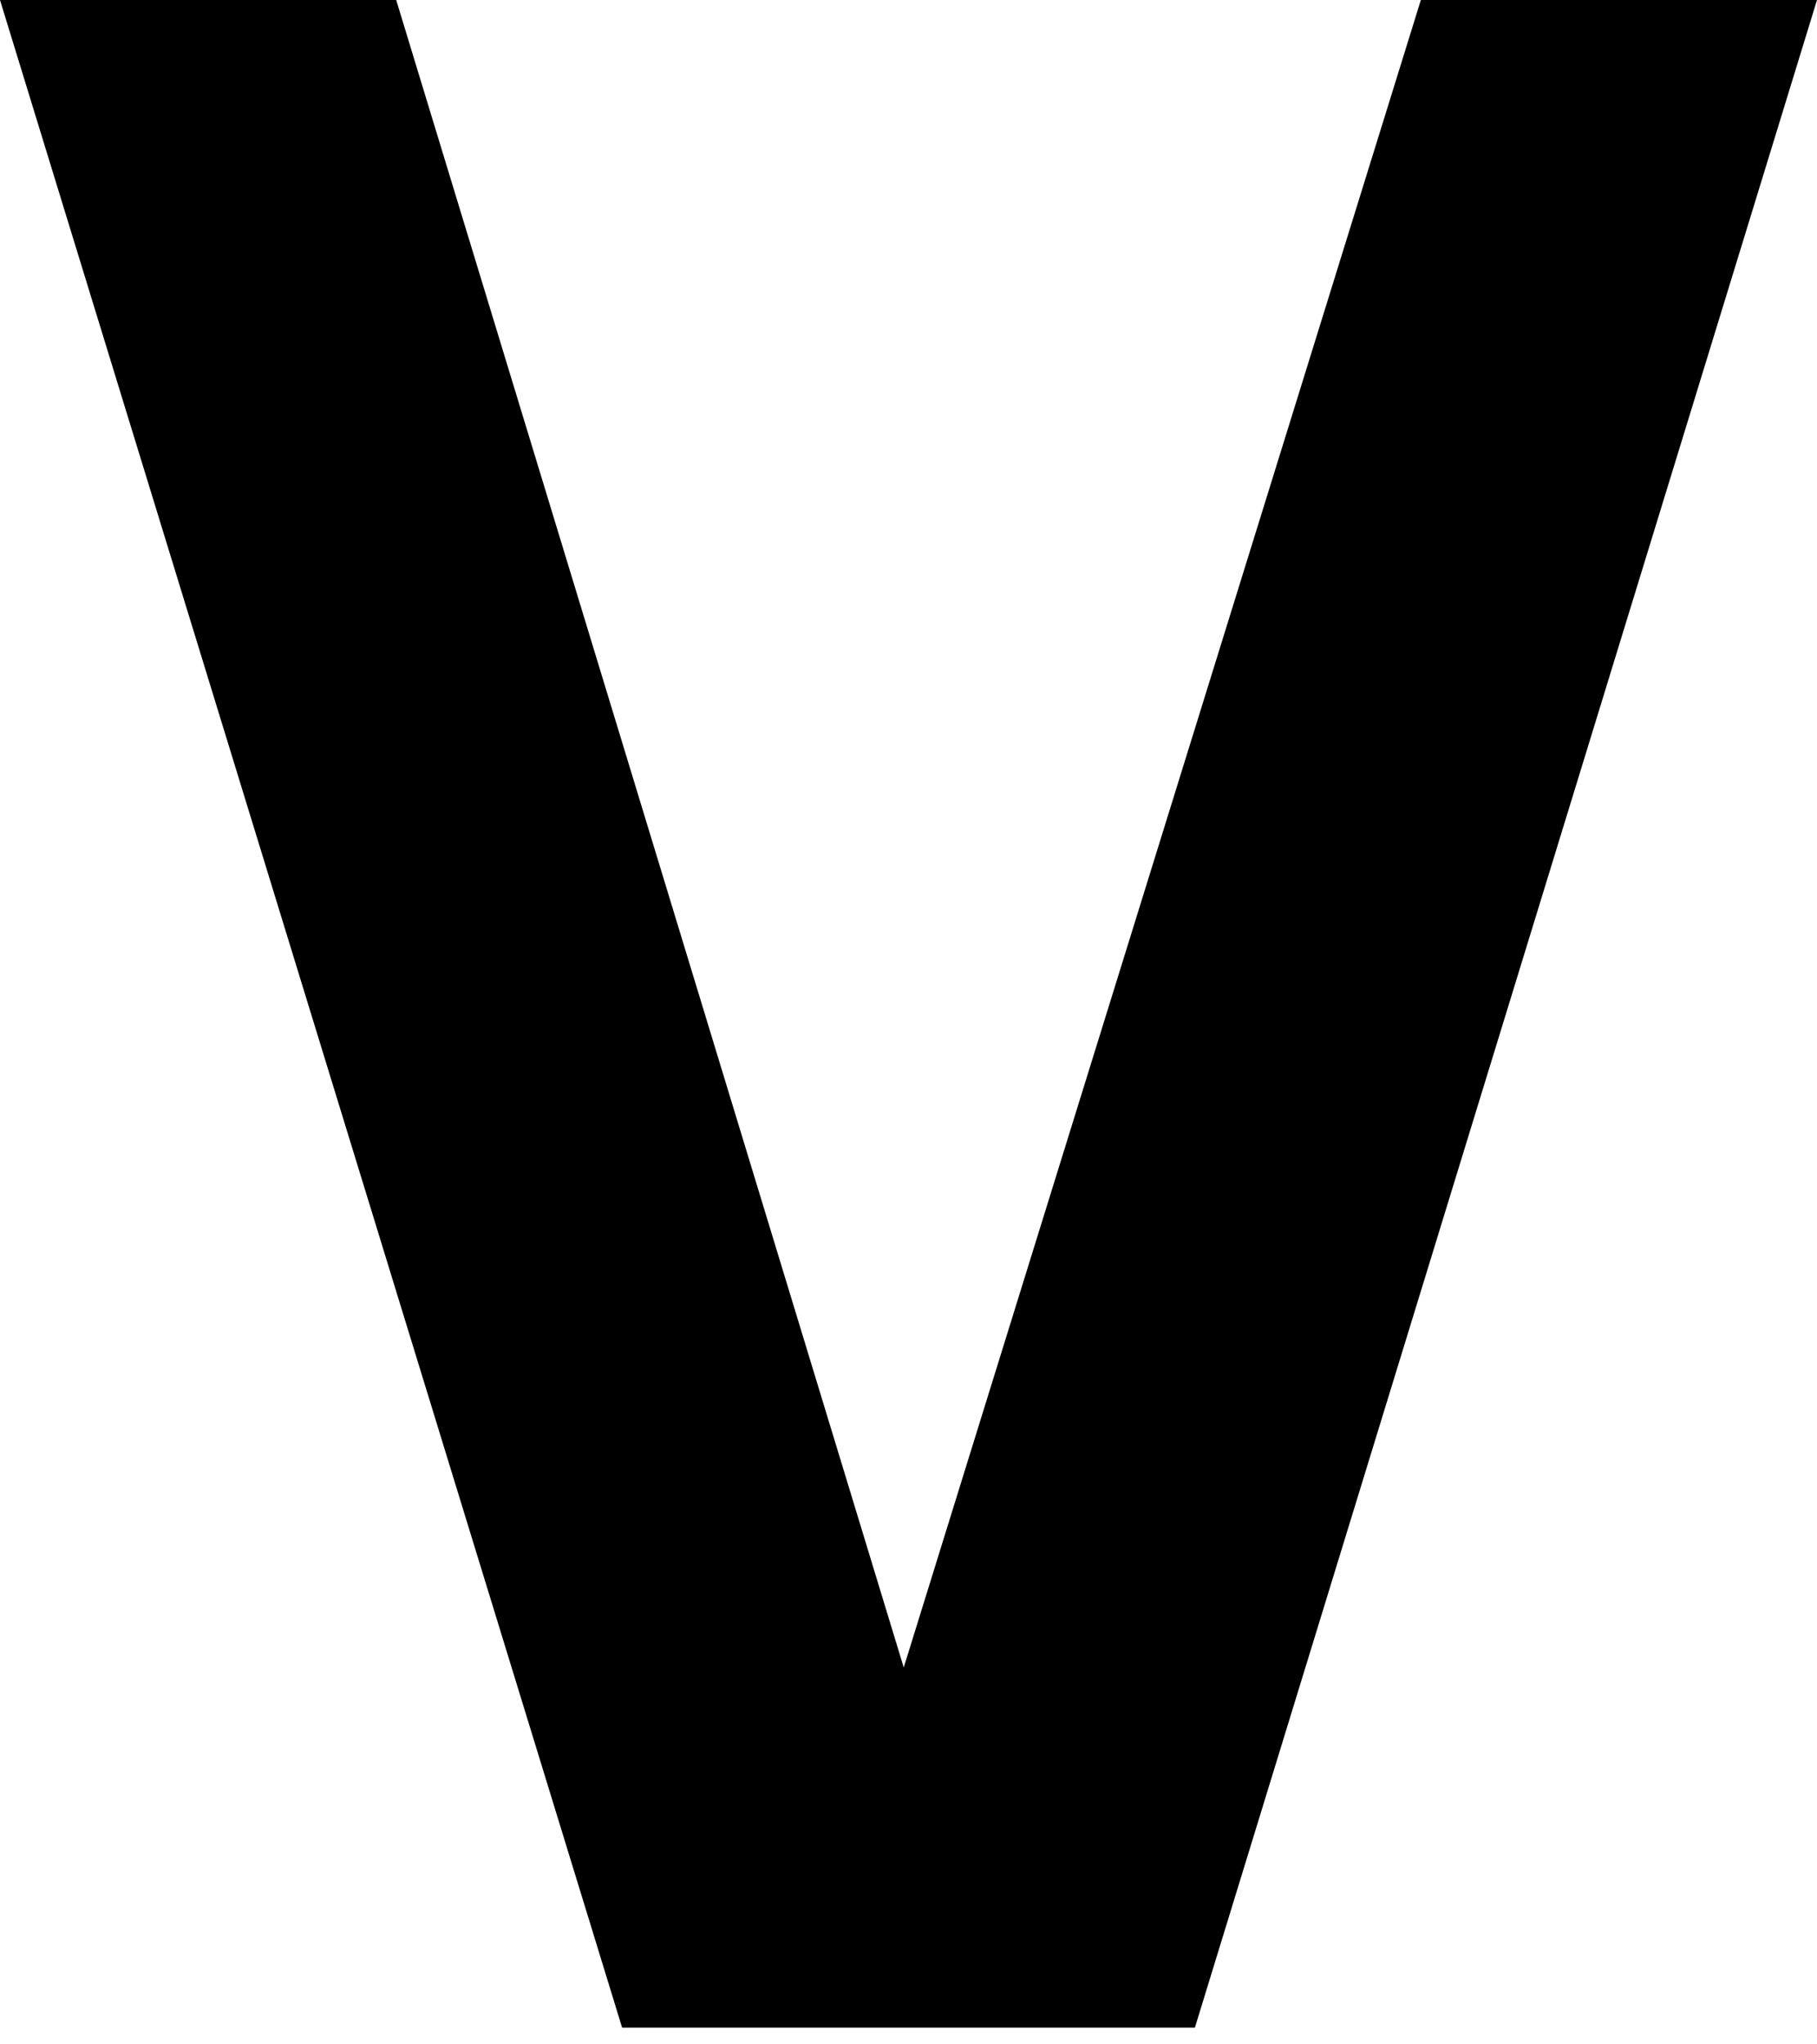 <?xml version="1.0" encoding="UTF-8"?> <svg xmlns="http://www.w3.org/2000/svg" width="40" height="45" viewBox="0 0 40 45" fill="none"> <path d="M13.695 44.631L0 0H8.722L19.895 36.704L31.279 0H40L26.305 44.631H13.695Z" fill="black"></path> </svg> 